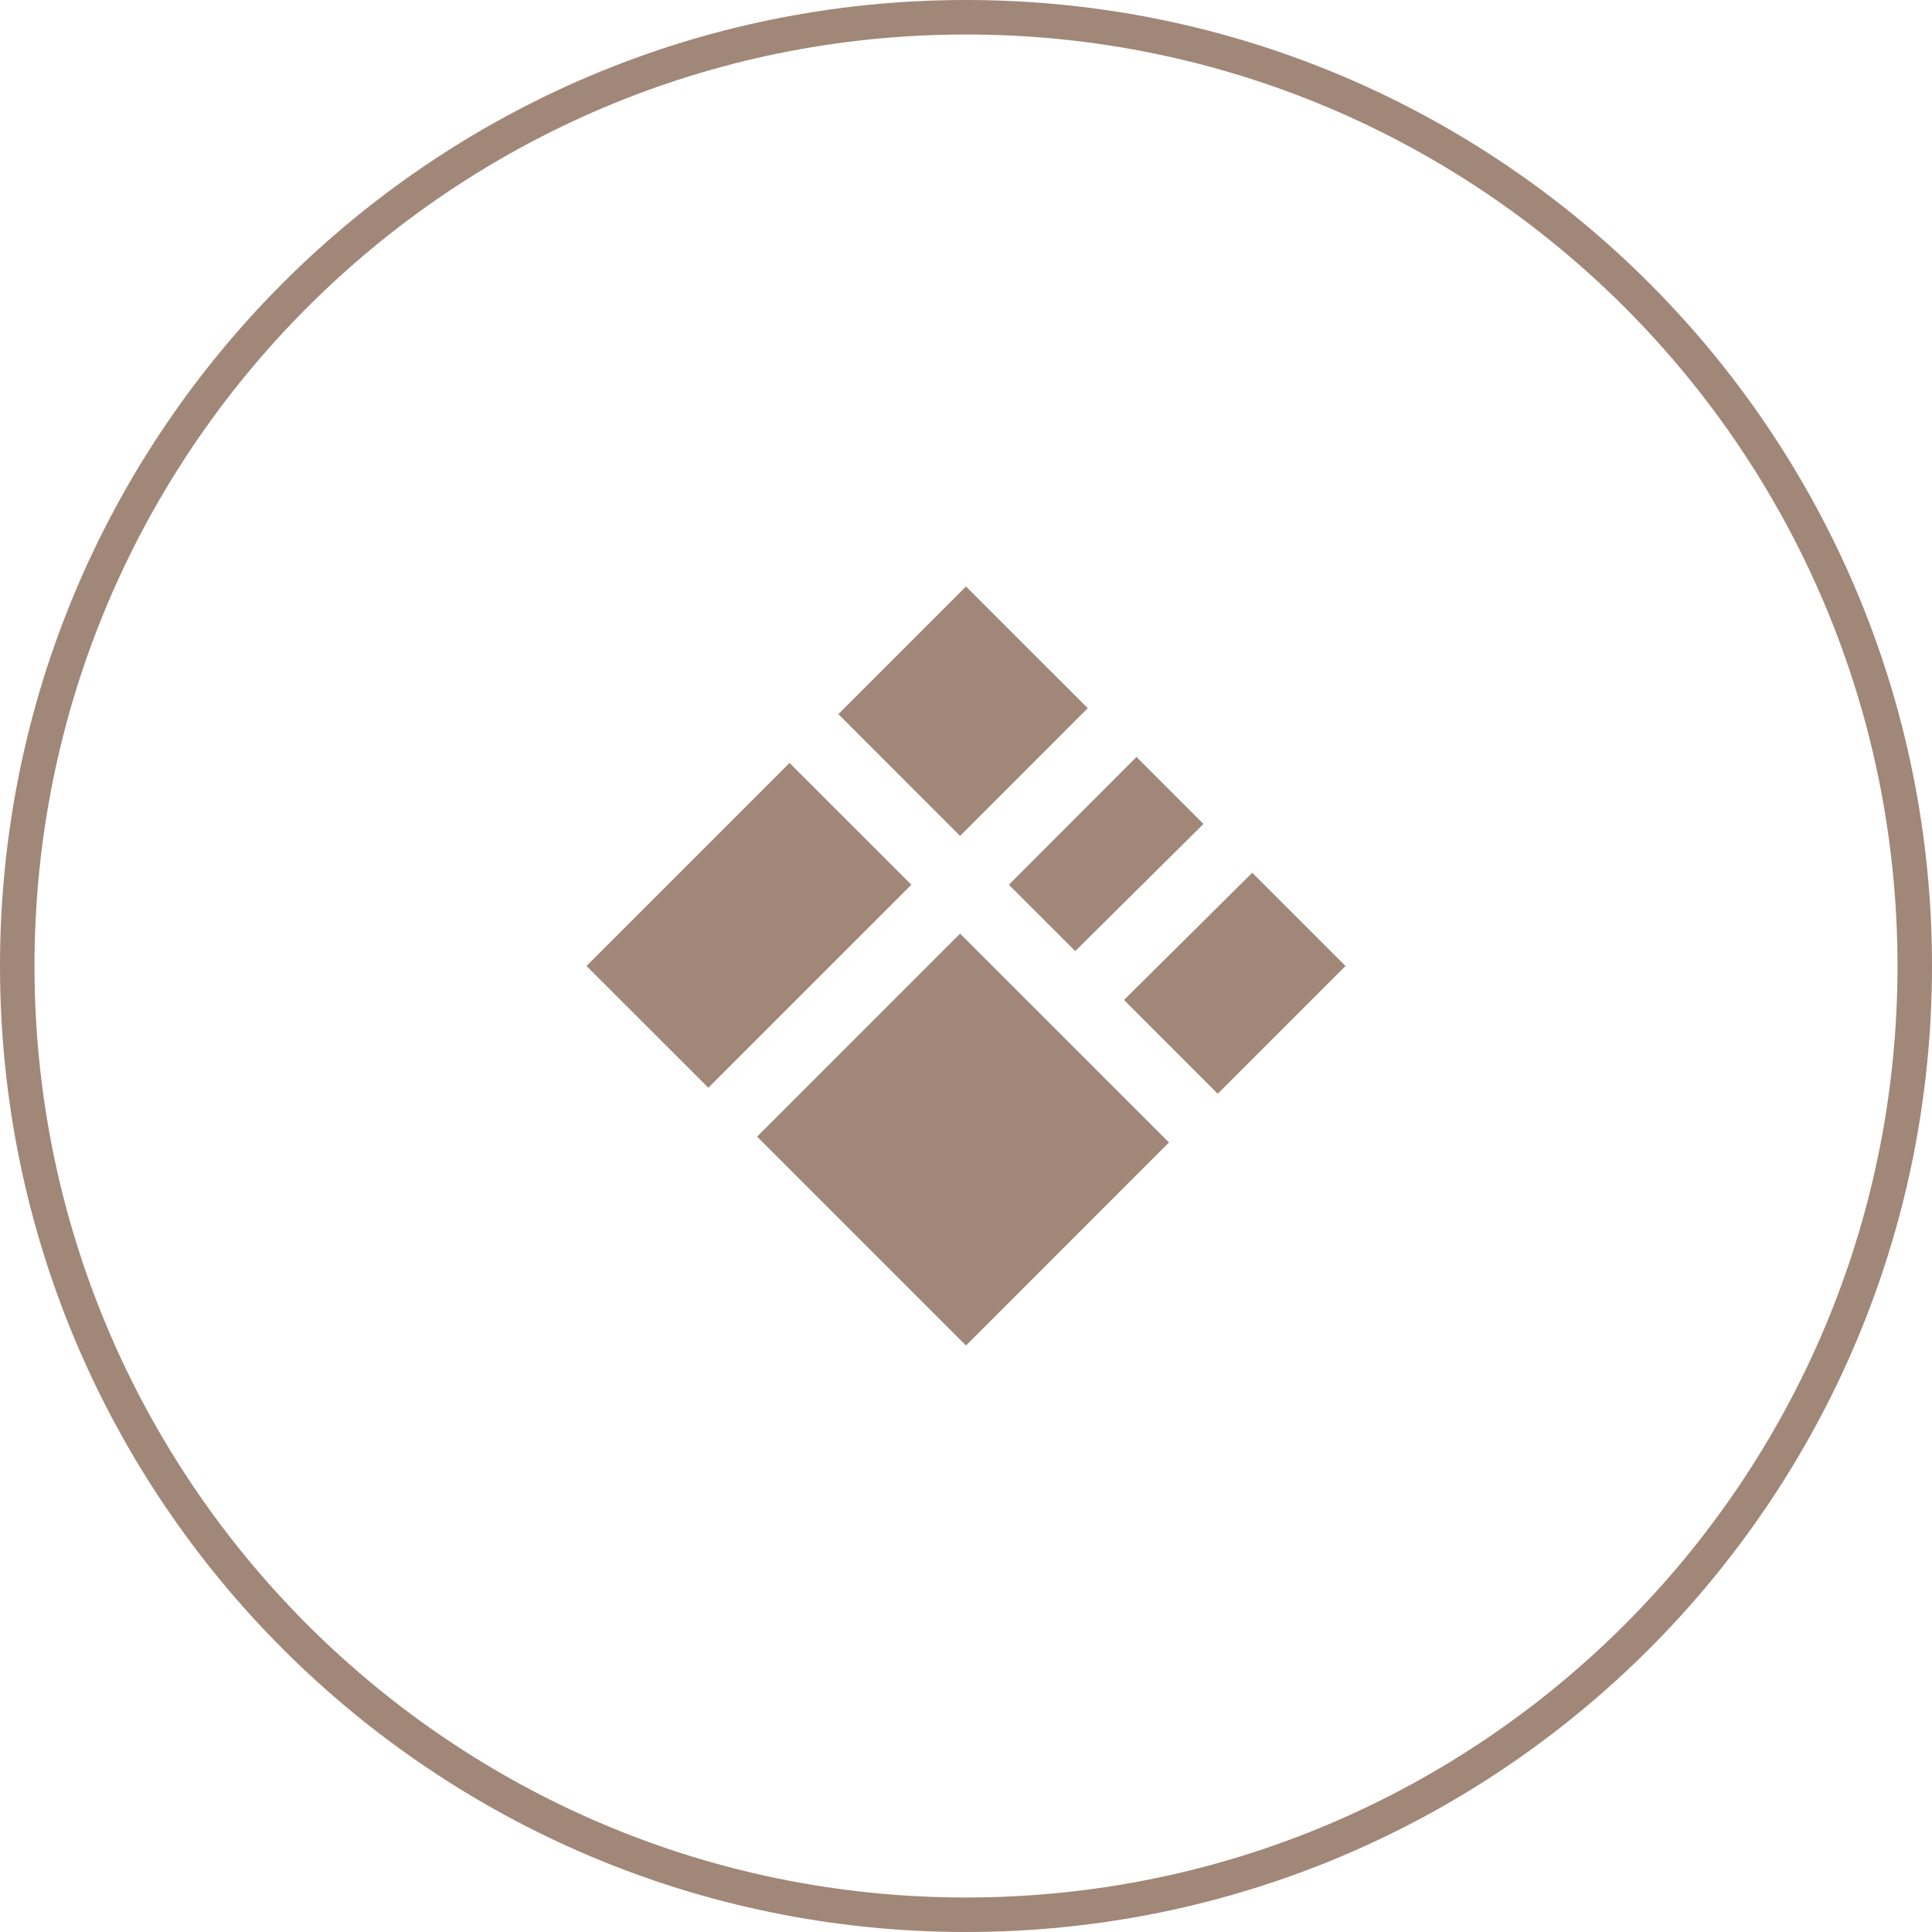 <svg width="56" height="56" viewBox="0 0 56 56" fill="none" xmlns="http://www.w3.org/2000/svg">
<path d="M55.5 28C55.5 43.188 43.188 55.5 28 55.5C12.812 55.5 0.5 43.188 0.5 28C0.5 12.812 12.812 0.5 28 0.5C43.188 0.5 55.5 12.812 55.5 28Z" stroke="#A18778"/>
<path d="M28 17L24.301 20.699L27.828 24.229L31.529 20.527L28 17ZM32.941 21.941L29.242 25.645L31.166 27.568L34.883 23.883L32.941 21.941ZM22.885 22.115L17 28L20.531 31.529L26.416 25.645L22.885 22.115ZM36.297 25.297L32.58 28.984L35.297 31.703L39 28L36.297 25.297ZM27.828 27.061L21.945 32.945L28 39L33.883 33.115L27.828 27.061Z" fill="#A18778"/>
</svg>
